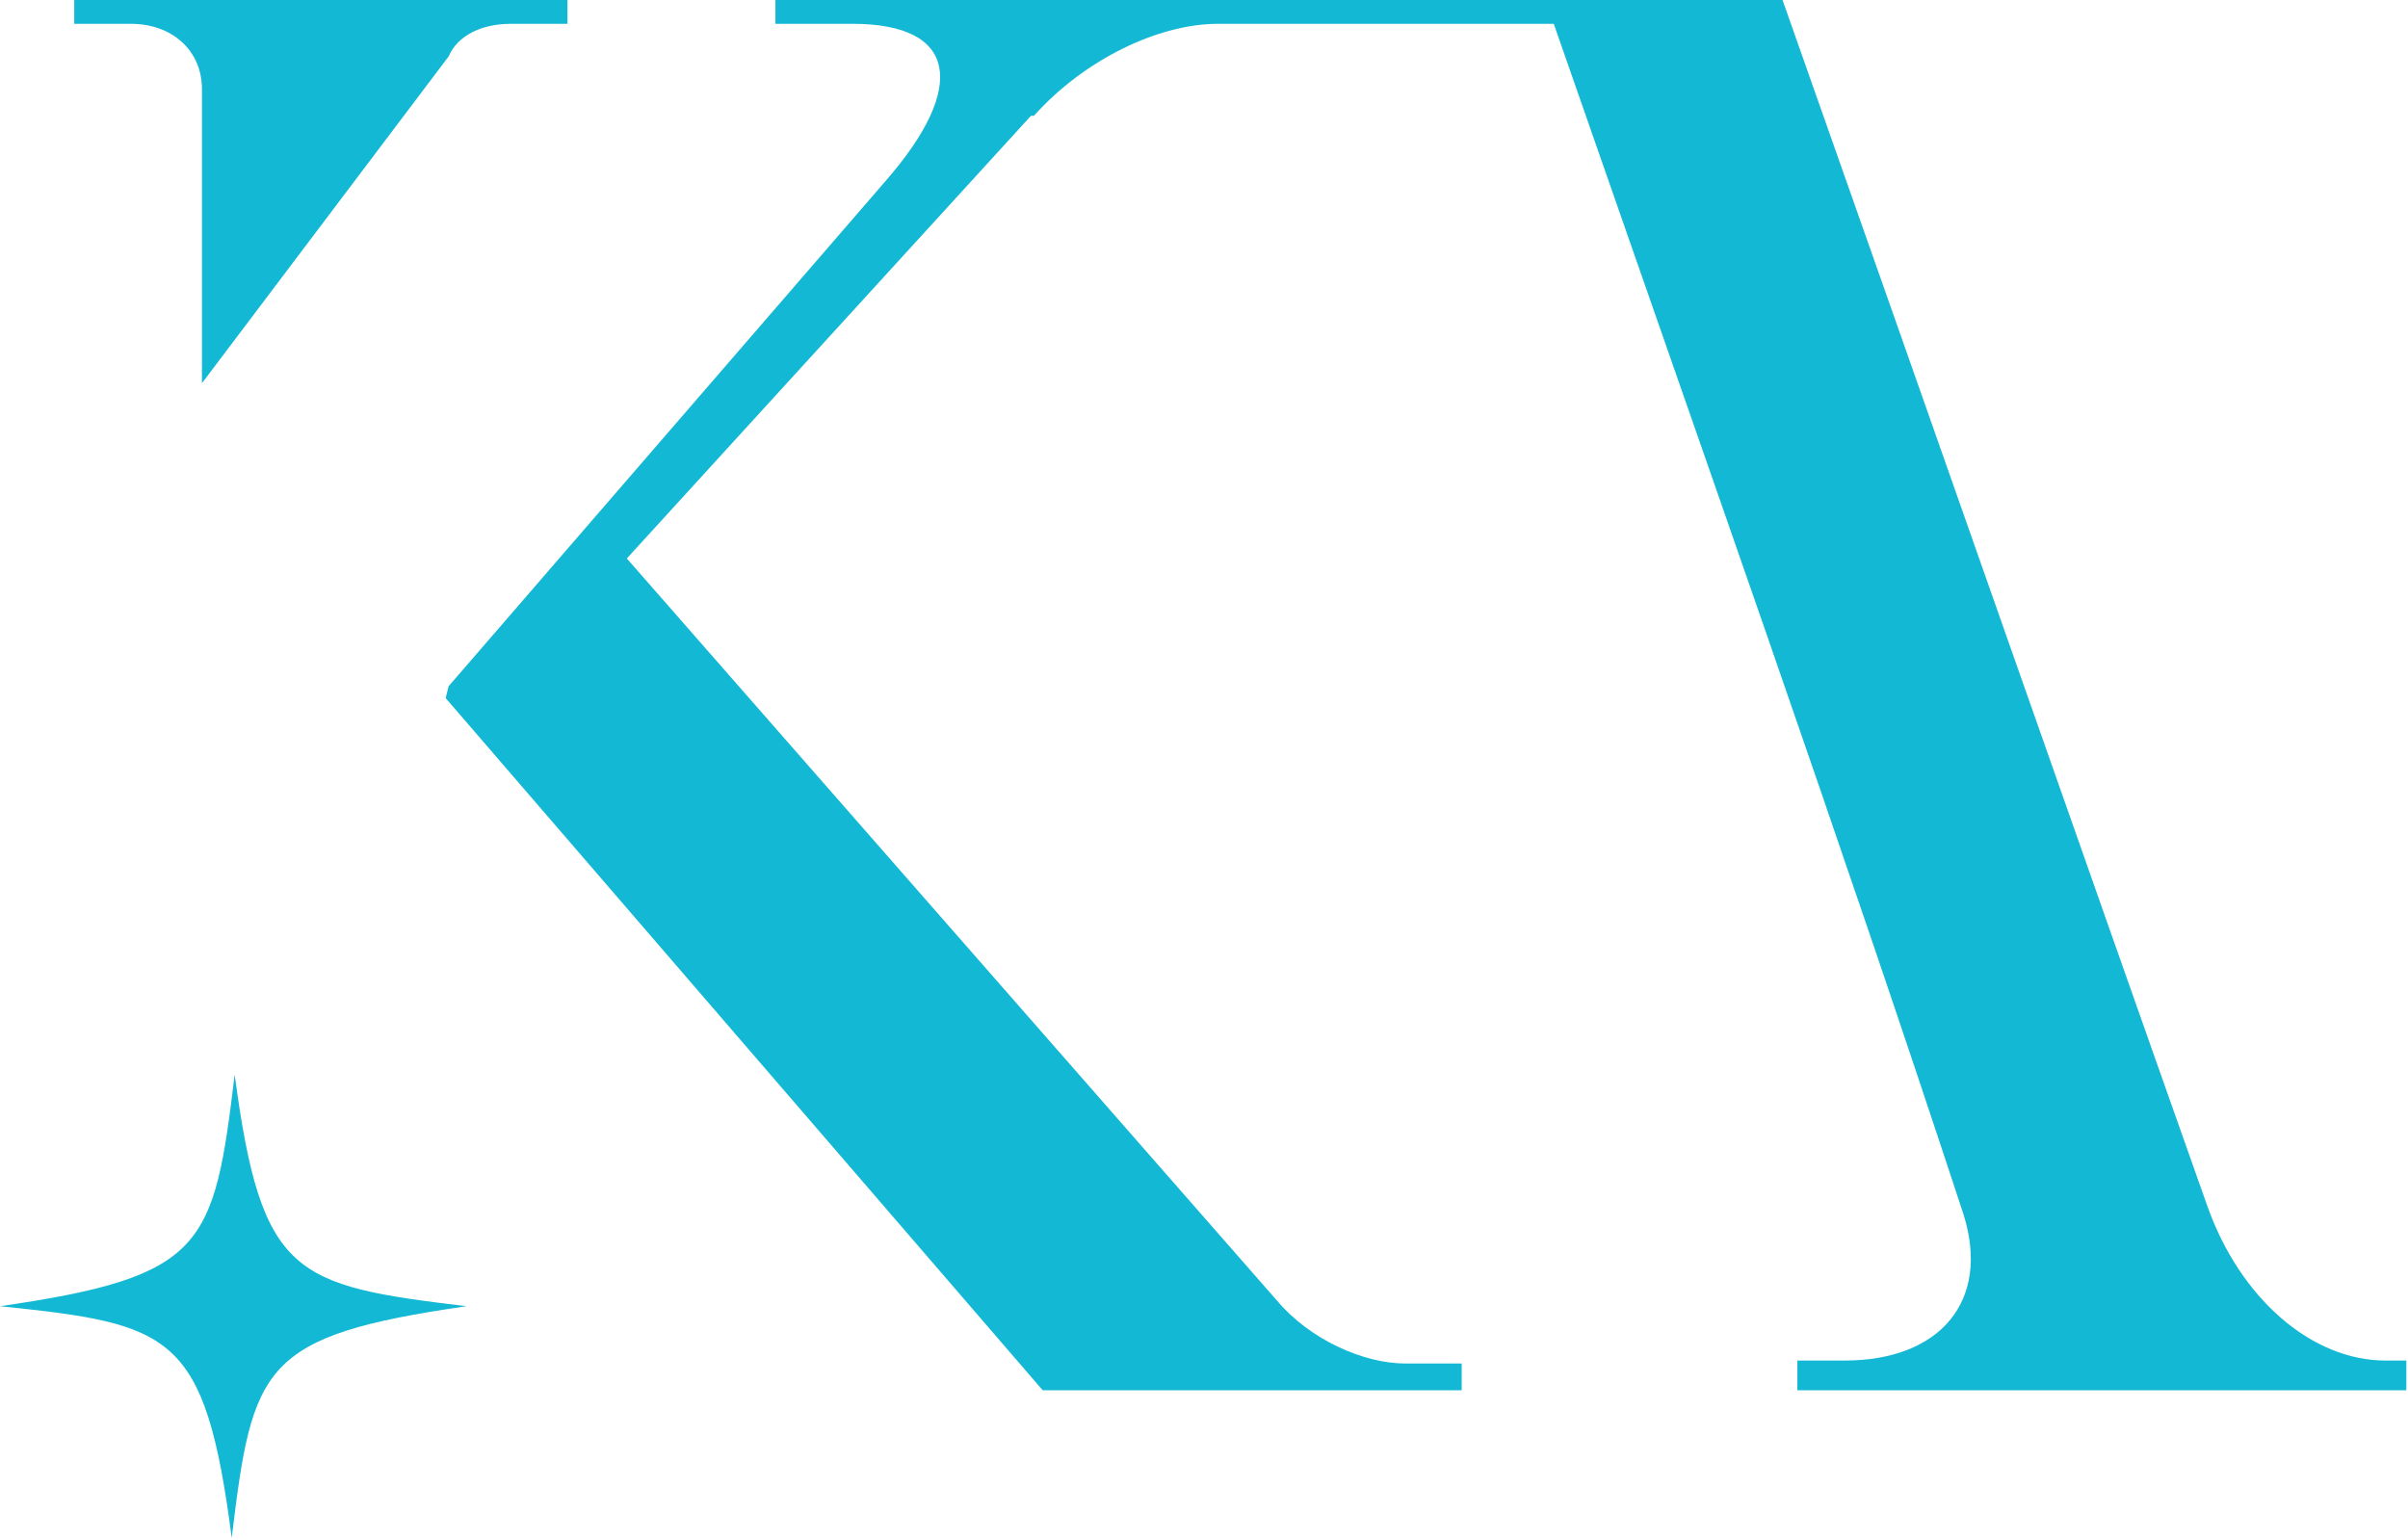 <?xml version="1.0" encoding="UTF-8"?> <svg xmlns="http://www.w3.org/2000/svg" width="968" height="619" viewBox="0 0 968 619" fill="none"><path fill-rule="evenodd" clip-rule="evenodd" d="M958.972 546.983C929.154 546.983 900.467 521.906 887.337 484.875C840.776 353.506 772.672 158.857 716.567 0H311.723V9.569H342.754C384.543 9.569 389.315 34.645 355.912 72.868L180.342 275.891L179.156 280.663L419.161 558.937H587.586V548.174H564.885C548.169 548.174 526.681 538.614 513.524 523.101L251.976 224.522L414.416 46.578H415.602C435.876 23.907 465.749 9.569 489.637 9.569H624.603C680.736 170.787 742.799 346.348 789.388 488.456C800.173 523.101 779.844 546.983 741.613 546.983H722.525V558.937H967.33V546.983H958.972ZM205.388 9.569H228.117V0H29.846V9.569H52.547C69.235 9.569 81.179 20.307 81.179 35.837V154.063L180.342 22.69C183.928 14.341 193.472 9.569 205.388 9.569Z" fill="#12B8D4"></path><path d="M93.15 618.294C101.508 549.032 105.094 537.08 187.514 525.144C118.224 516.797 105.094 513.195 94.336 432C86.006 501.262 82.42 513.195 0 525.144C69.235 532.308 82.42 535.888 93.15 618.294Z" fill="#12B8D4"></path></svg> 